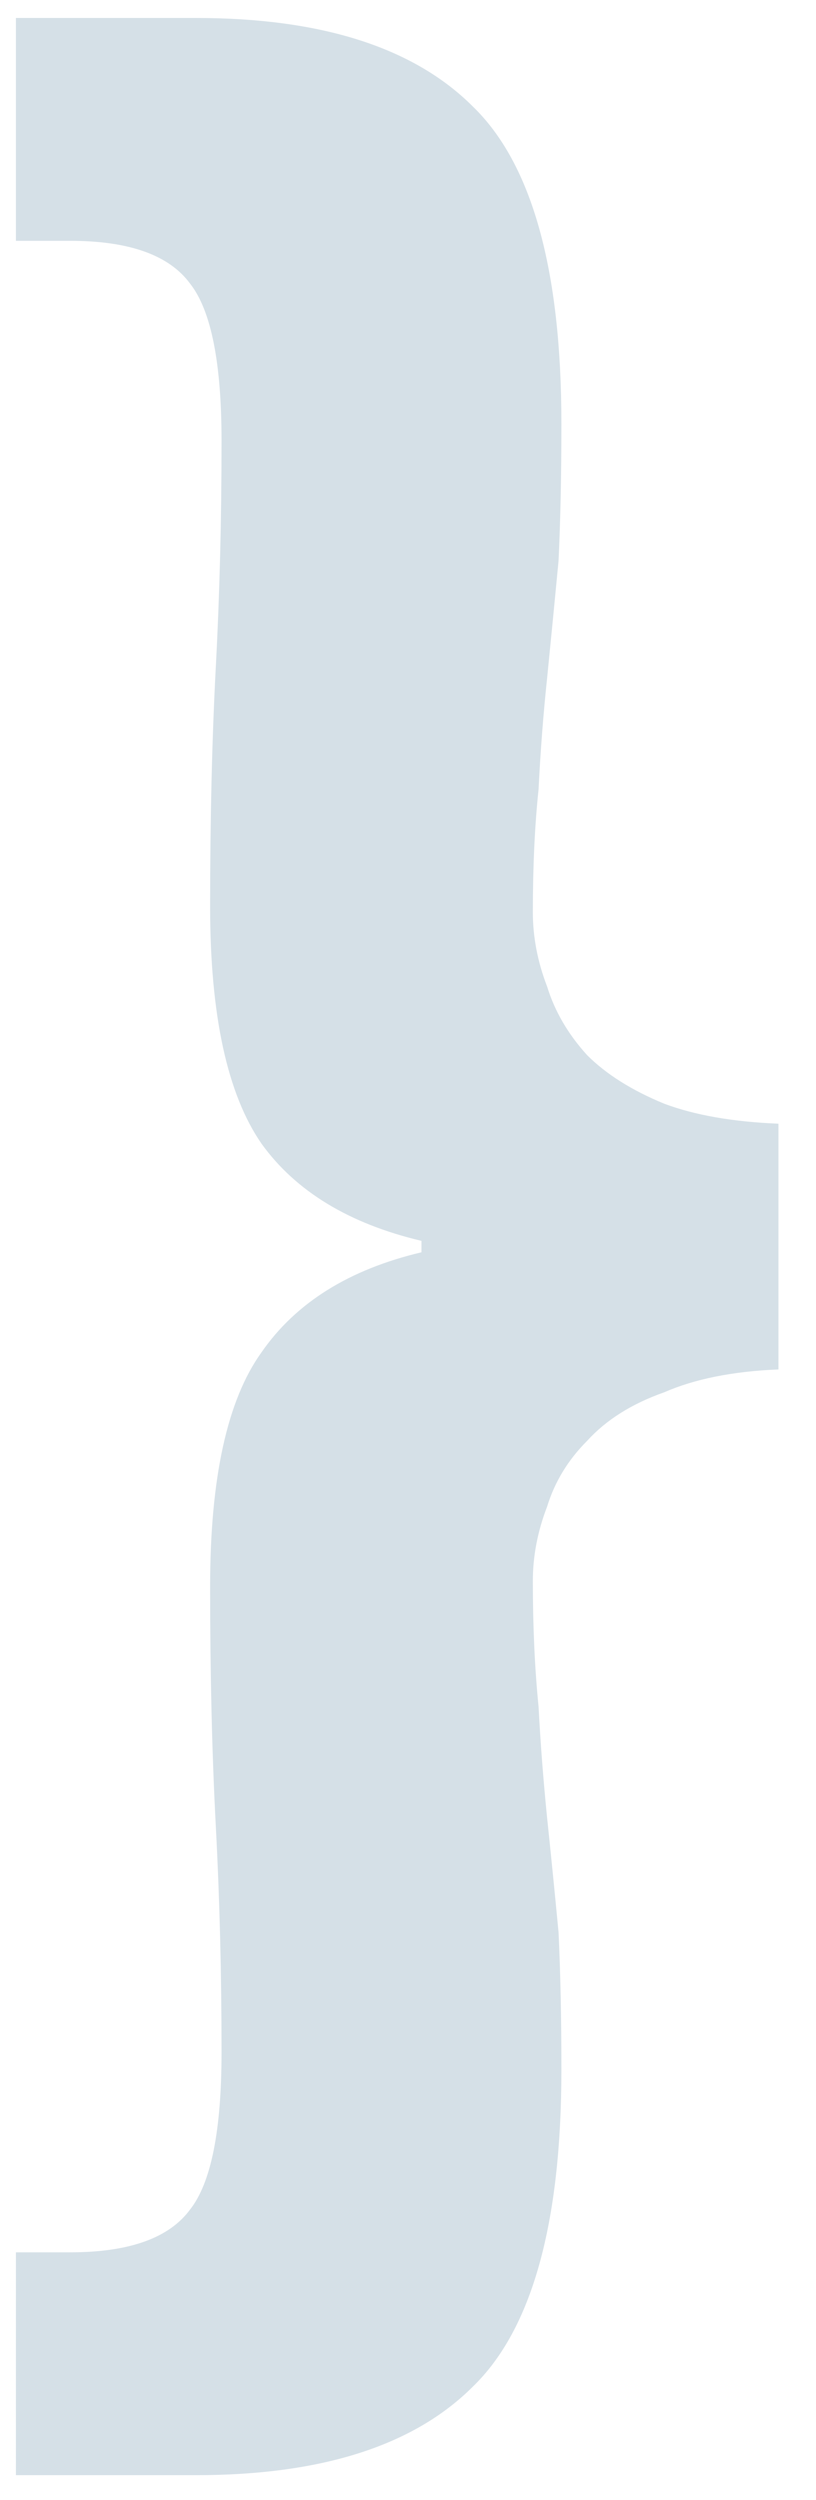 <svg width="16" height="49" viewBox="0 0 16 49" fill="none" xmlns="http://www.w3.org/2000/svg">
<path d="M0.312 44.144V48.512H3.84C6.304 48.512 8.115 47.933 9.272 46.776C10.429 45.656 11.008 43.584 11.008 40.56C11.008 39.552 10.989 38.656 10.952 37.872C10.877 37.088 10.803 36.341 10.728 35.632C10.653 34.885 10.597 34.157 10.56 33.448C10.485 32.701 10.448 31.88 10.448 30.984C10.448 30.499 10.541 30.013 10.728 29.528C10.877 29.043 11.139 28.613 11.512 28.24C11.885 27.829 12.389 27.512 13.024 27.288C13.621 27.027 14.368 26.877 15.264 26.84V22.024C14.368 21.987 13.621 21.856 13.024 21.632C12.389 21.371 11.885 21.053 11.512 20.68C11.139 20.269 10.877 19.821 10.728 19.336C10.541 18.851 10.448 18.365 10.448 17.88C10.448 16.984 10.485 16.181 10.56 15.472C10.597 14.725 10.653 13.997 10.728 13.288C10.803 12.541 10.877 11.776 10.952 10.992C10.989 10.208 11.008 9.312 11.008 8.304C11.008 5.28 10.429 3.208 9.272 2.088C8.115 0.931 6.304 0.352 3.84 0.352H0.312V4.72H1.376C2.533 4.72 3.317 5 3.728 5.56C4.139 6.083 4.344 7.109 4.344 8.64C4.344 10.171 4.307 11.645 4.232 13.064C4.157 14.483 4.12 16.051 4.12 17.768C4.12 19.896 4.456 21.445 5.128 22.416C5.8 23.349 6.845 23.984 8.264 24.32V24.544C6.845 24.88 5.8 25.533 5.128 26.504C4.456 27.437 4.12 28.968 4.12 31.096C4.12 32.813 4.157 34.381 4.232 35.8C4.307 37.219 4.344 38.693 4.344 40.224C4.344 41.755 4.139 42.781 3.728 43.304C3.317 43.864 2.533 44.144 1.376 44.144H0.312Z" fill="#D5E0E7"/>
</svg>
